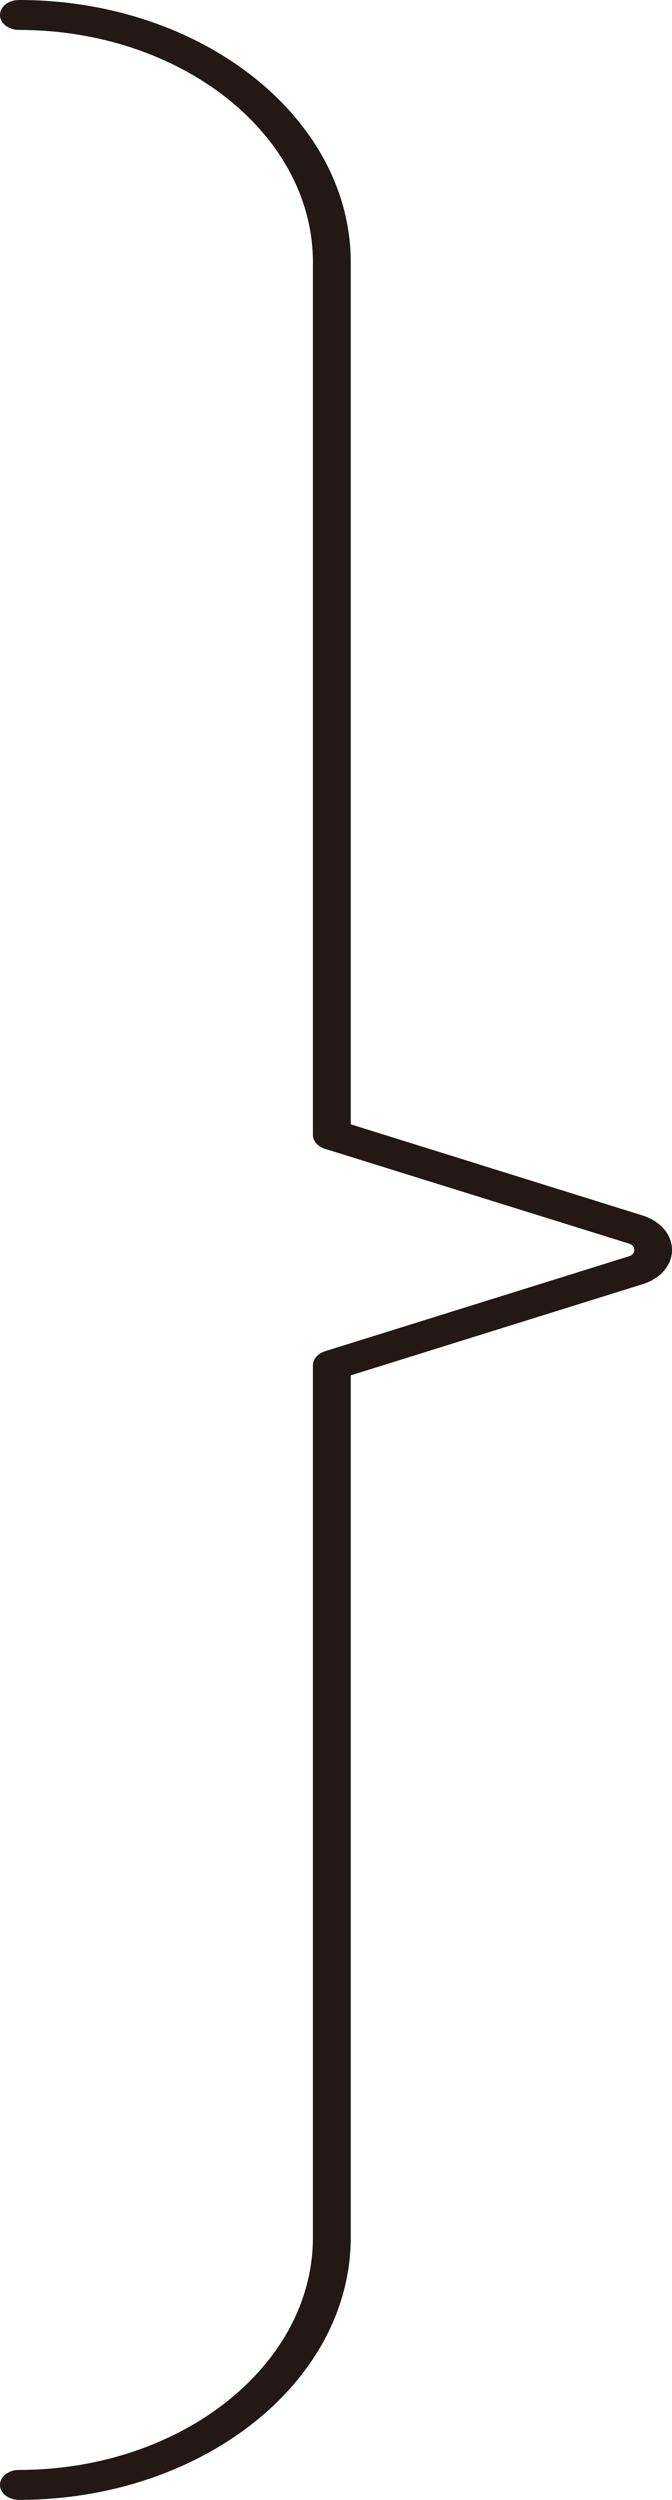 <?xml version="1.0" encoding="UTF-8"?><svg id="_レイヤー_2" xmlns="http://www.w3.org/2000/svg" viewBox="0 0 35.5 131.94"><defs><style>.cls-1{fill:#231815;stroke-width:0px;}</style></defs><g id="_本文"><g id="_障害説明"><path class="cls-1" d="M35.5,65.97c0,.81-.61,1.52-1.56,1.81l-15.41,4.81v45.49c0,7.64-7.86,13.86-17.53,13.86-.55,0-1-.35-1-.79s.45-.79,1-.79c8.56,0,15.53-5.51,15.53-12.27v-46.03c0-.32.25-.62.63-.74l16.05-5.01c.27-.08.3-.27.3-.34s-.03-.26-.3-.34l-16.05-5c-.38-.12-.63-.41-.63-.74V13.85c0-6.77-6.96-12.27-15.53-12.27-.55,0-1-.35-1-.79S.45,0,1,0c9.66,0,17.53,6.22,17.53,13.85v45.49s15.41,4.81,15.41,4.81c.95.3,1.56,1.01,1.56,1.81h0Z"/></g></g></svg>